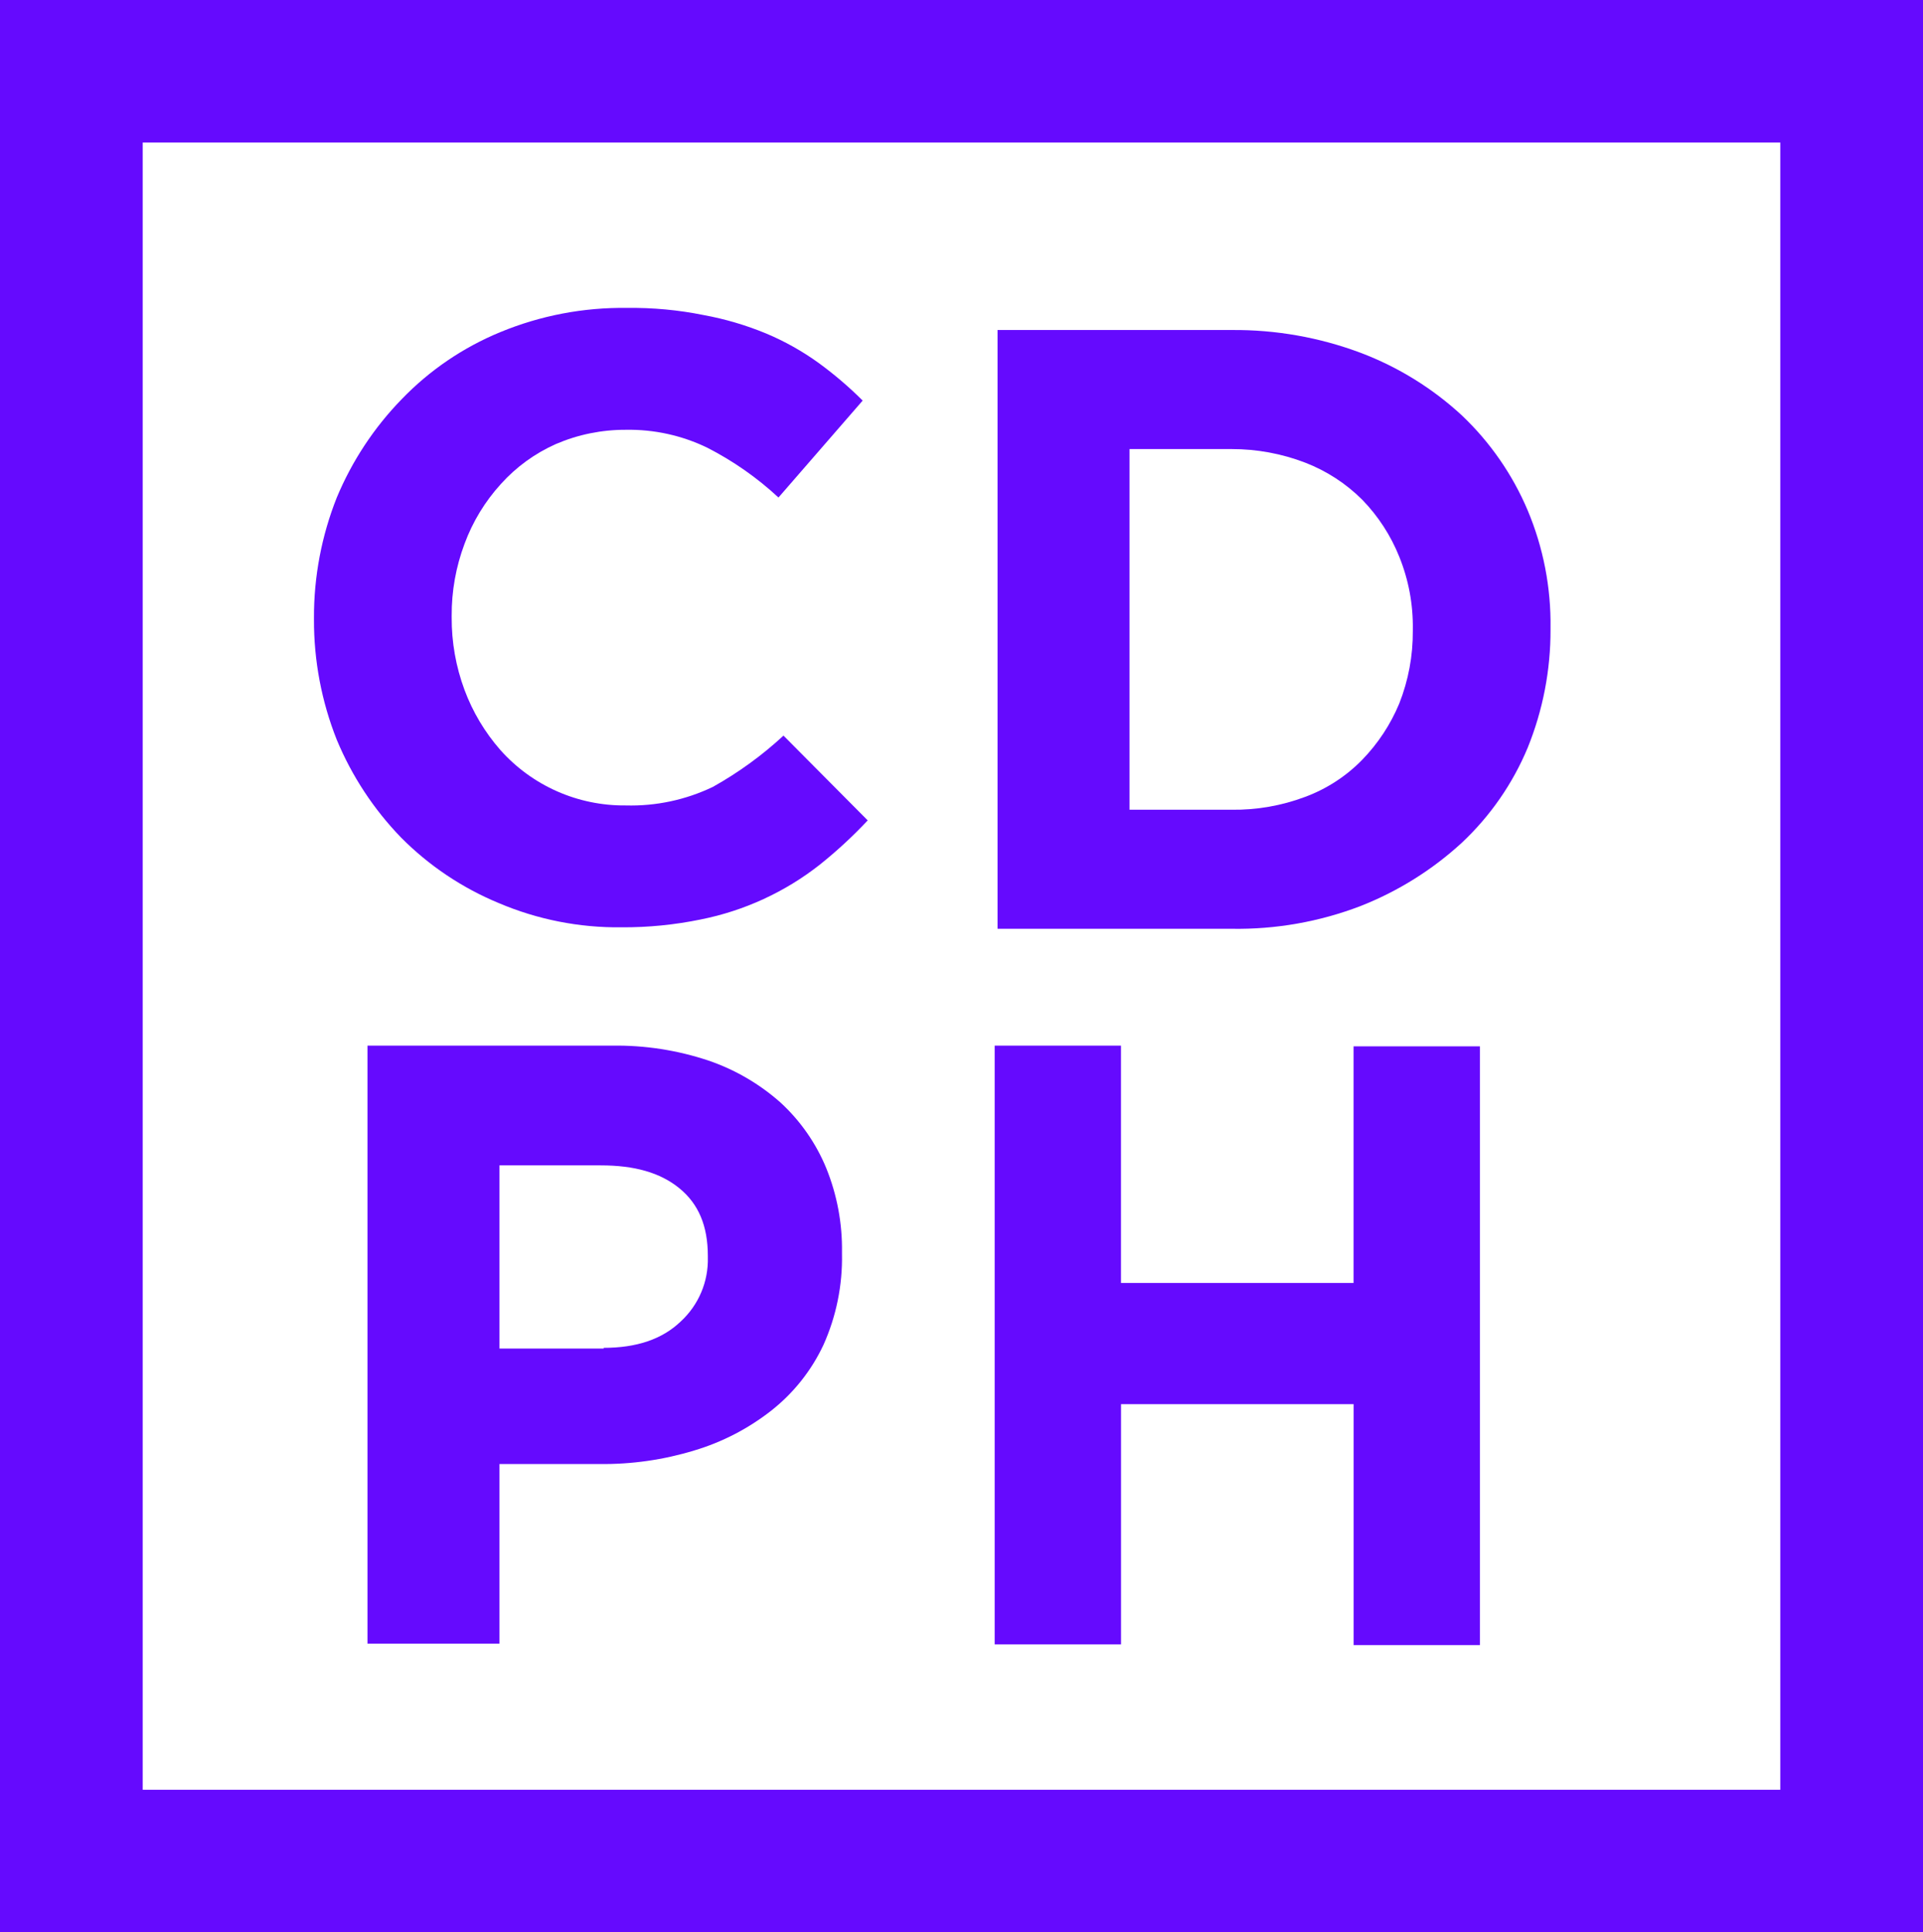 <svg width="403" height="405" viewBox="0 0 403 405" fill="none" xmlns="http://www.w3.org/2000/svg">
<g clip-path="url(#clip0_4_83)">
<path d="M130.247 194.359C121.414 194.466 112.655 192.736 104.527 189.279C96.852 186.103 89.888 181.431 84.041 175.536C78.313 169.615 73.749 162.673 70.584 155.07C67.391 147.036 65.766 138.466 65.797 129.822V129.522C65.766 120.879 67.39 112.309 70.582 104.276C73.779 96.61 78.396 89.616 84.189 83.661C90.025 77.606 97.053 72.824 104.831 69.618C113.263 66.132 122.319 64.404 131.443 64.538C136.815 64.467 142.178 64.968 147.443 66.032C151.955 66.858 156.366 68.16 160.603 69.917C164.462 71.541 168.124 73.596 171.52 76.043C174.81 78.437 177.909 81.083 180.789 83.958L163.143 104.276C158.665 100.119 153.633 96.6 148.19 93.819C142.88 91.254 137.041 89.974 131.144 90.083C126.106 90.063 121.117 91.08 116.49 93.07C112.106 95.02 108.183 97.87 104.976 101.437C101.647 105.088 99.057 109.349 97.351 113.985C95.54 118.808 94.627 123.922 94.659 129.073V129.373C94.627 134.573 95.539 139.736 97.351 144.611C99.063 149.212 101.598 153.464 104.831 157.161C108.126 160.874 112.181 163.835 116.721 165.846C121.262 167.856 126.182 168.868 131.148 168.814C137.452 168.986 143.705 167.655 149.391 164.929C154.735 161.945 159.704 158.336 164.194 154.178L181.844 171.95C178.73 175.272 175.382 178.367 171.826 181.212C164.525 186.96 155.968 190.901 146.852 192.715C141.39 193.84 135.824 194.391 130.247 194.359Z" fill="#650AFE"/>
<path d="M209.052 69.169H258.099C267.339 69.087 276.515 70.709 285.166 73.954C293.025 76.929 300.235 81.393 306.4 87.101C312.302 92.71 316.985 99.474 320.157 106.97C323.433 114.77 325.062 123.162 324.942 131.62V131.921C324.974 140.419 323.349 148.843 320.157 156.721C317.023 164.237 312.335 171.008 306.4 176.59C300.204 182.293 293.005 186.801 285.166 189.886C276.534 193.201 267.345 194.824 258.099 194.667H209.052V69.169ZM258.099 169.716C263.357 169.787 268.581 168.874 273.502 167.026C278.016 165.354 282.102 162.701 285.465 159.258C288.778 155.848 291.417 151.843 293.241 147.454C295.156 142.603 296.12 137.43 296.083 132.216V131.921C296.165 126.703 295.199 121.521 293.241 116.683C291.457 112.23 288.819 108.169 285.474 104.729C282.071 101.336 277.996 98.69 273.51 96.961C268.595 95.076 263.373 94.113 258.108 94.122H236.715V169.709H258.099V169.716Z" fill="#650AFE"/>
<path d="M77.011 219.157H128.302C135.16 219.058 141.985 220.119 148.49 222.293C154.061 224.198 159.195 227.194 163.593 231.106C167.75 234.934 171.017 239.625 173.163 244.85C175.428 250.447 176.546 256.442 176.453 262.478V262.778C176.587 269.361 175.259 275.892 172.564 281.901C170.045 287.268 166.307 291.973 161.647 295.644C156.837 299.42 151.359 302.258 145.498 304.01C139.055 305.977 132.346 306.935 125.609 306.85H104.675V344.497H77.011V219.157ZM126.508 282.499C133.387 282.499 138.769 280.707 142.658 276.972C144.511 275.267 145.977 273.184 146.957 270.865C147.937 268.546 148.409 266.044 148.34 263.528V263.229C148.34 256.953 146.397 252.322 142.358 249.036C138.32 245.75 132.937 244.255 125.901 244.255H104.675V282.649H126.508V282.499Z" fill="#650AFE"/>
<path d="M208.454 219.157H234.922V268.903H283.661V219.306H310.139V344.794H283.672V294.301H234.932V344.64H208.454V219.157Z" fill="#650AFE"/>
<path d="M403 405H0V0H403V405ZM29.906 375.123H373.094V29.877H29.906V375.123Z" fill="#650AFE"/>
</g>
<defs>
<clipPath id="clip0_4_83">
<rect width="403" height="405" fill="white"/>
</clipPath>
</defs>
</svg>
